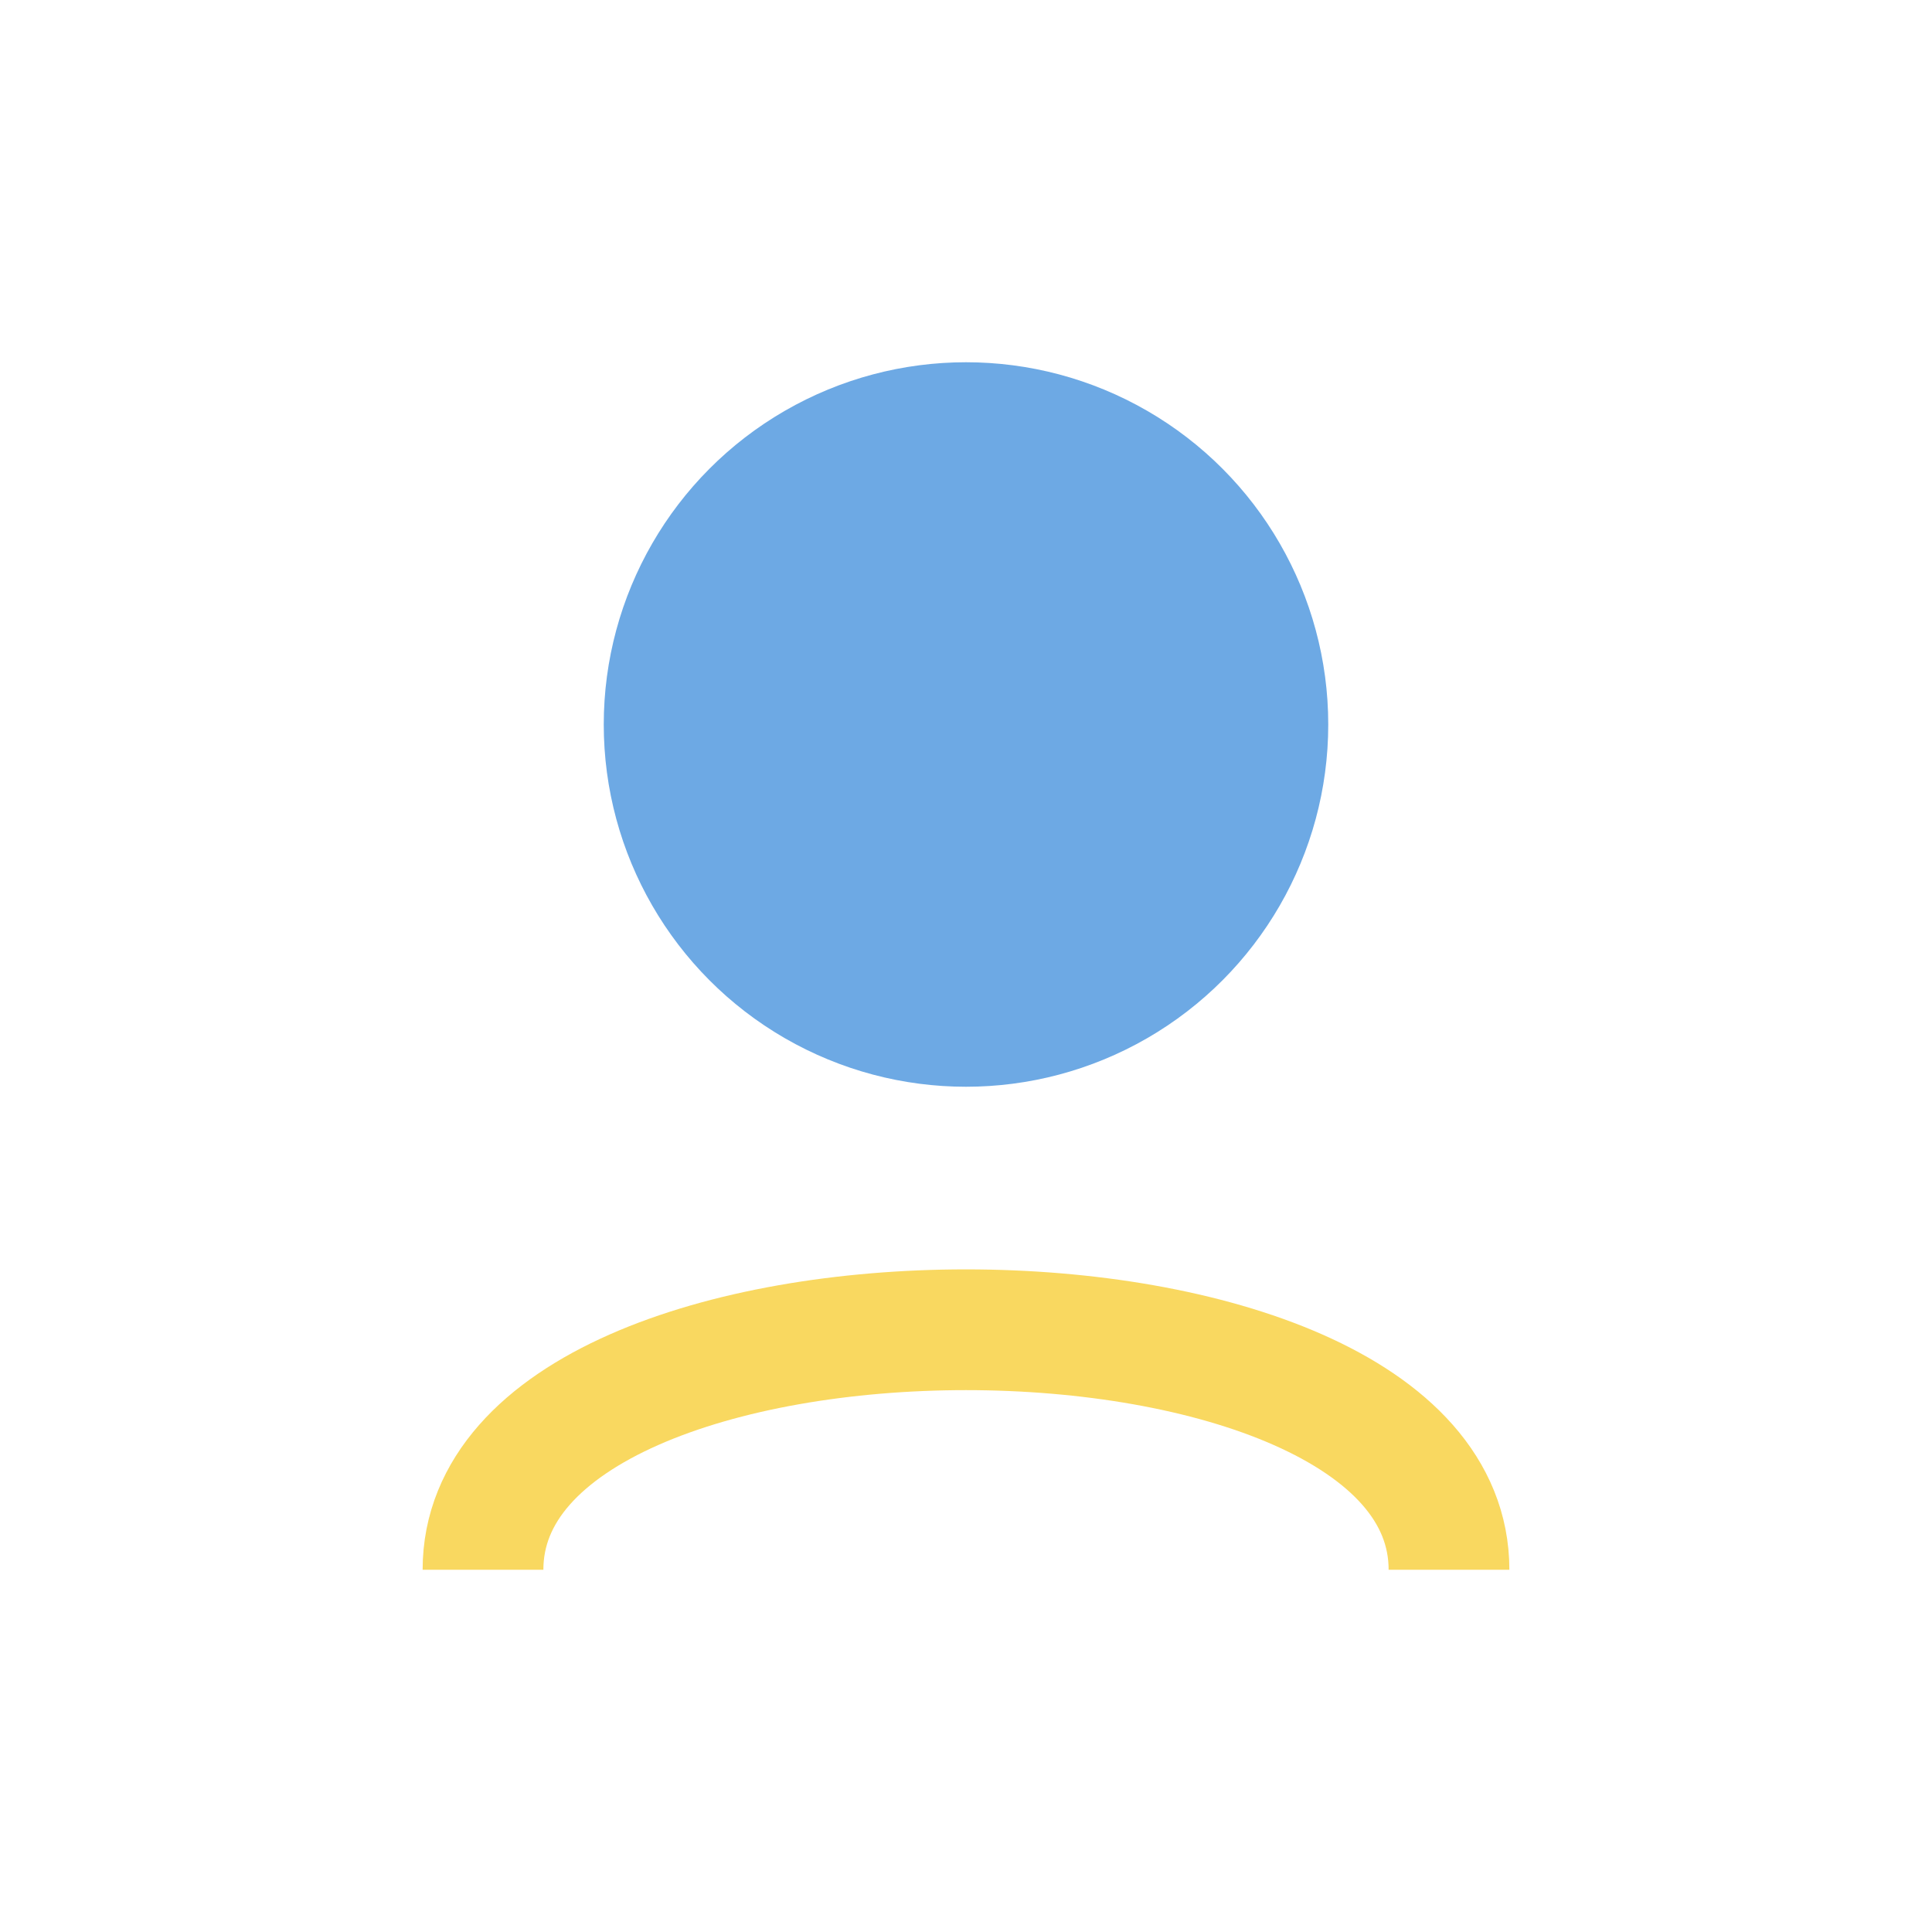 <?xml version="1.0" encoding="UTF-8"?>
<svg xmlns="http://www.w3.org/2000/svg" width="32" height="32" viewBox="0 0 32 32"><circle cx="16" cy="12" r="6" fill="#6DA9E4"/><path d="M8 26c0-5.3 16-5.3 16 0" fill="none" stroke="#F9D860" stroke-width="2"/></svg>